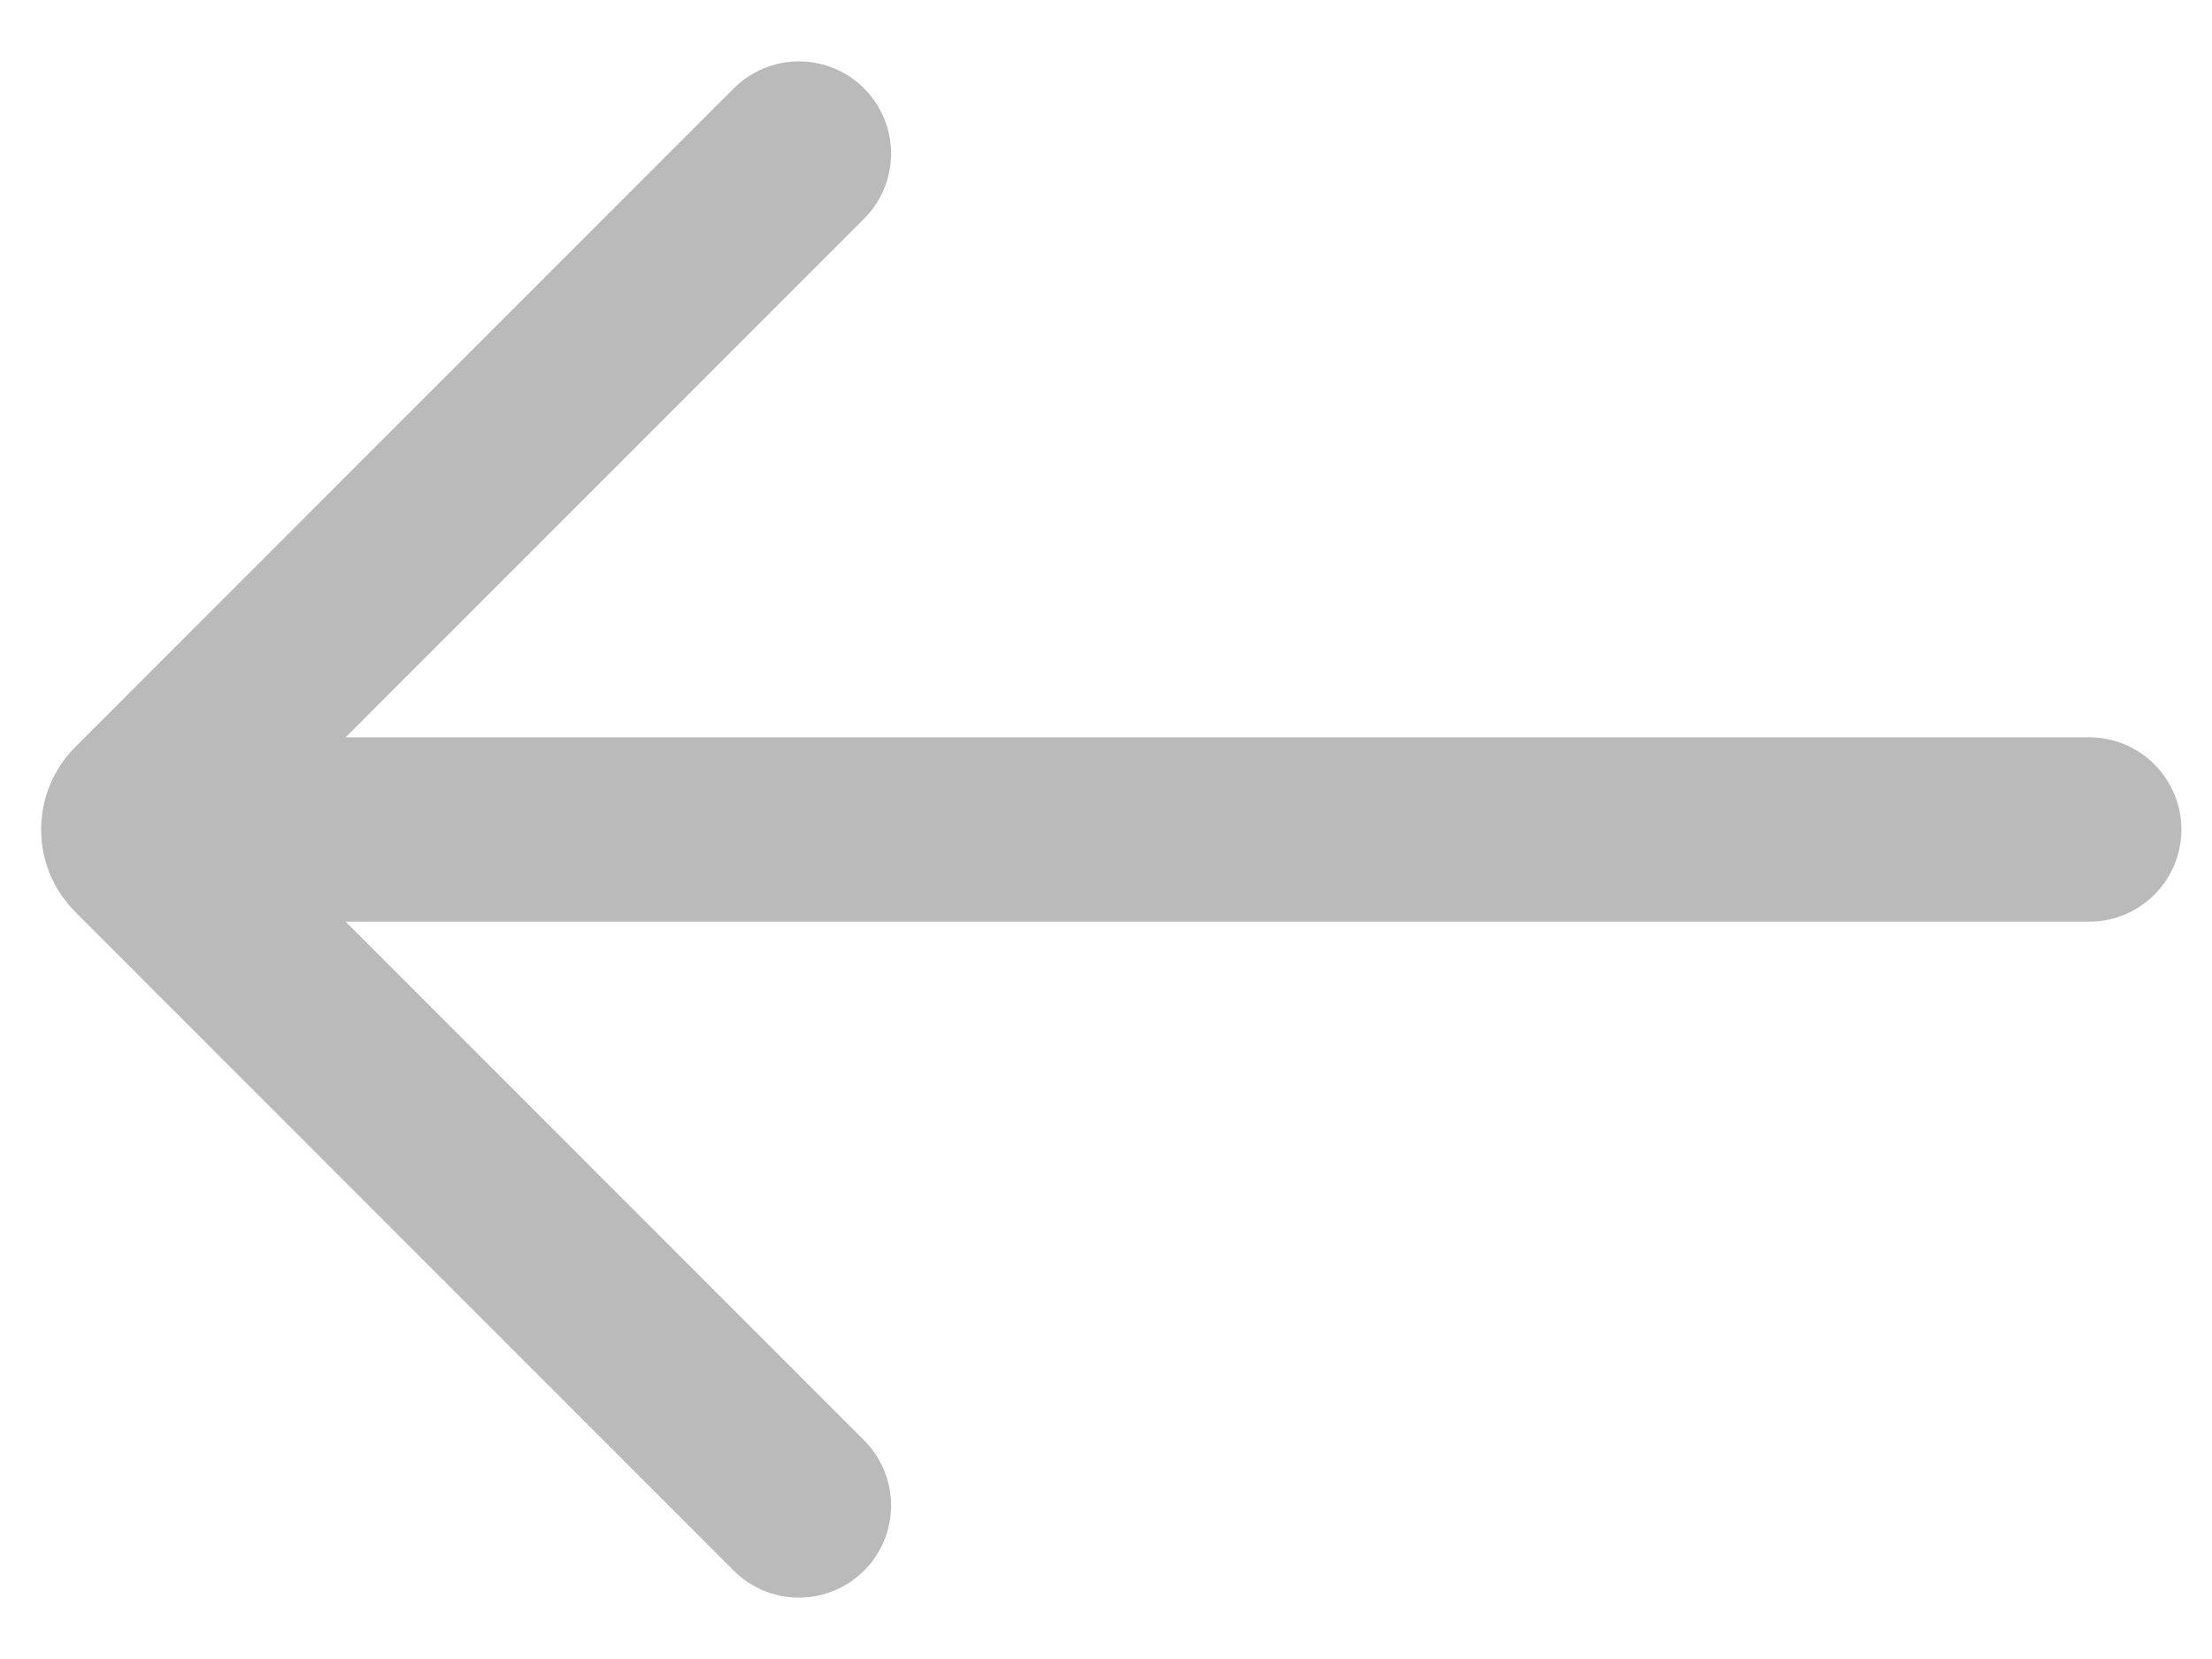<svg width="12" height="9" viewBox="0 0 12 9" fill="none" xmlns="http://www.w3.org/2000/svg">
<path d="M4.334 0.833L0.762 4.406C0.71 4.458 0.71 4.542 0.762 4.594L4.334 8.167M0.723 4.5H11.334" stroke="#535353" stroke-opacity="0.4" stroke-linecap="round"/>
</svg>
